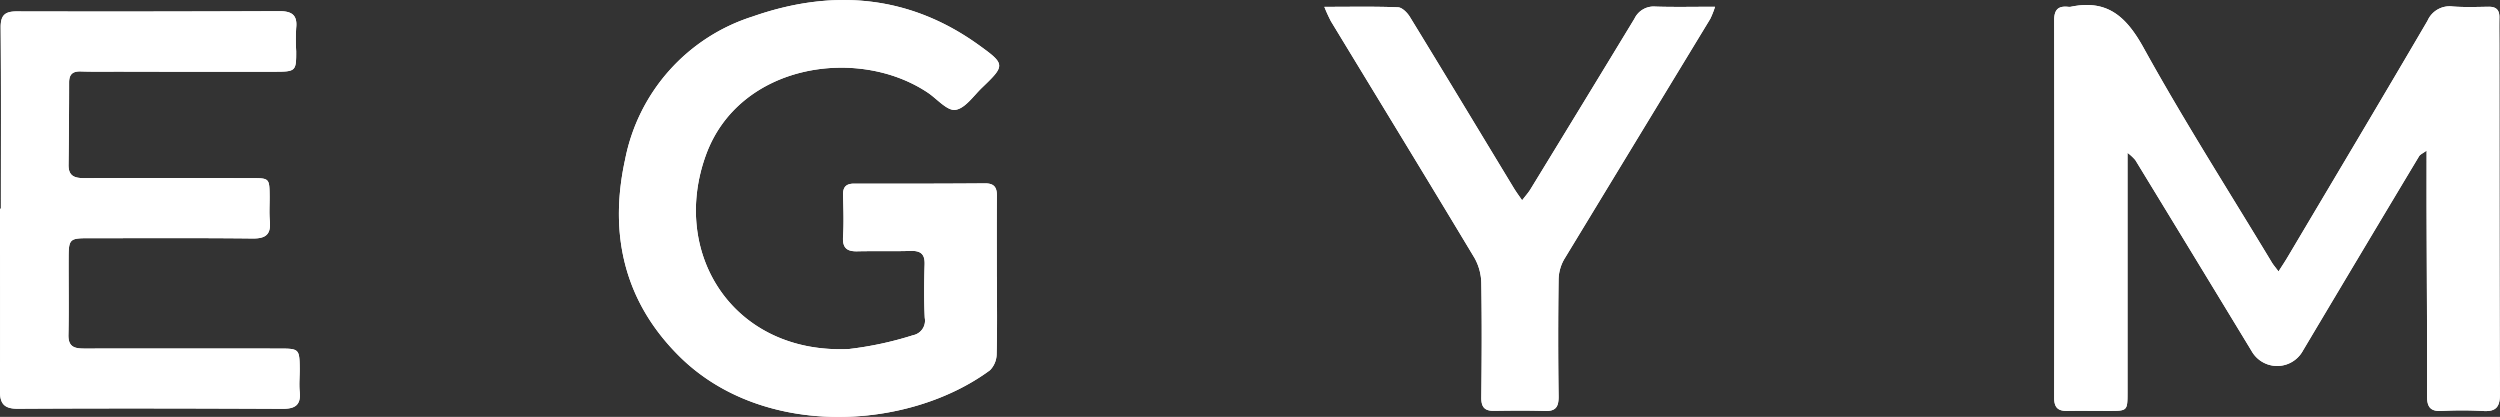 <?xml version="1.0" encoding="UTF-8"?> <svg xmlns="http://www.w3.org/2000/svg" xmlns:xlink="http://www.w3.org/1999/xlink" width="204.609" height="34.119" viewBox="0 0 204.609 34.119"><rect x="0" y="0" width="204.609" height="34.119" fill="#333333" stroke="none"/><defs><clipPath id="clip-path"><rect id="Rechteck_21" data-name="Rechteck 21" width="204.609" height="34.119" fill="#fff"></rect></clipPath></defs><g id="egym-logo" transform="translate(0 0)"><g id="Gruppe_15" data-name="Gruppe 15" transform="translate(0 0)" clip-path="url(#clip-path)"><path id="Pfad_52" data-name="Pfad 52" d="M390.833,22.716c.3-.472.539-.827.758-1.2,3.82-6.436,7.655-12.863,11.437-19.322a1.971,1.971,0,0,1,2.059-1.163c.972.072,1.953.037,2.929.022.613-.01.9.246.889.867-.014.749,0,1.5,0,2.248.009,9.517,0,19.034.049,28.55.005,1.083-.309,1.49-1.406,1.416a29.738,29.738,0,0,0-3.38,0c-.887.042-1.18-.313-1.178-1.181.01-4.908-.023-9.816-.037-14.723-.005-1.744,0-3.487,0-5.407-.305.225-.527.31-.622.47q-4.762,7.941-9.5,15.9a2.4,2.4,0,0,1-4.205.03q-4.749-7.819-9.515-15.627a4.064,4.064,0,0,0-.64-.591v1.568q0,9.048,0,18.1c0,1.428-.027,1.453-1.444,1.457-1.165,0-2.33-.017-3.494,0-.749.01-1.063-.275-1.062-1.068q.026-15.455,0-30.911c0-.84.315-1.176,1.128-1.095a.754.754,0,0,0,.225,0c3-.627,4.557.808,5.979,3.384,3.291,5.956,6.96,11.7,10.479,17.535.13.215.3.406.547.741" transform="translate(-204.349 -0.499)" fill="#fff"></path><path id="Pfad_53" data-name="Pfad 53" d="M143.169,22.659c0,2.1.033,4.2-.023,6.292A1.91,1.91,0,0,1,142.6,30.3c-6.691,4.936-18.574,5.628-25.4-1.117-4.54-4.489-5.8-10.026-4.46-16.129a15.363,15.363,0,0,1,10.437-11.7c6.476-2.271,12.781-1.8,18.521,2.342,2.164,1.562,2.161,1.652.256,3.477-.7.671-1.388,1.707-2.187,1.818-.677.094-1.5-.908-2.27-1.418-5.723-3.816-15.417-2.344-18.135,5.092-2.956,8.088,2.238,16.341,11.7,15.9a28.02,28.02,0,0,0,5.241-1.129,1.215,1.215,0,0,0,.961-1.419c-.07-1.457-.056-2.922-.011-4.381.026-.847-.328-1.124-1.136-1.1-1.463.041-2.929,0-4.393.032-.863.017-1.207-.309-1.148-1.209.074-1.119.031-2.247,0-3.37-.021-.665.231-.96.913-.959,3.569.007,7.137.006,10.705-.021.751-.005.979.329.973,1.021-.019,2.21-.007,4.42-.006,6.63" transform="translate(-61.578 0)" fill="#fff"></path><path id="Pfad_54" data-name="Pfad 54" d="M.074,18.194c0-4.943.021-9.887-.018-14.831-.008-.981.326-1.318,1.3-1.316q10.761.024,21.521-.021c.979,0,1.48.3,1.363,1.367a16.931,16.931,0,0,0,0,1.908c.007,1.622-.034,1.678-1.723,1.68q-6.367.009-12.733-.007c-1.052,0-2.1.019-3.155-.016-.661-.022-.973.216-.974.9q0,3.37-.046,6.74c-.014.931.5,1.1,1.3,1.093,4.545-.018,9.09-.009,13.635,0,1.507,0,1.508.006,1.521,1.485.006.674-.045,1.353.019,2.022.1,1.067-.3,1.444-1.4,1.432-4.507-.049-9.014-.022-13.522-.023-1.428,0-1.539.1-1.546,1.518-.011,2.134.031,4.268-.016,6.4-.023,1.058.6,1.117,1.382,1.116q7.944-.013,15.888,0c1.6,0,1.642.034,1.659,1.621.006.637-.064,1.28,0,1.909.116,1.114-.4,1.409-1.436,1.4-7.212-.033-14.424-.049-21.635-.006-1.2.007-1.468-.49-1.462-1.534.025-4.382.009-8.764.007-13.147V18.194H.074" transform="translate(0 -1.112)" fill="#fff"></path><path id="Pfad_55" data-name="Pfad 55" d="M240.129,1.218c2.215,0,4.126-.039,6.032.037.337.013.758.44.967.781,2.852,4.657,5.672,9.333,8.5,14,.187.308.4.6.689,1.014.289-.379.509-.62.676-.892q4.274-6.983,8.523-13.981a1.742,1.742,0,0,1,1.718-.98c1.559.05,3.121.014,4.871.014a7.4,7.4,0,0,1-.389.984q-5.975,9.832-11.947,19.665a3.46,3.46,0,0,0-.468,1.666q-.065,4.774,0,9.548c.012.85-.2,1.249-1.119,1.218-1.388-.047-2.779-.03-4.168-.011-.769.01-1.045-.309-1.036-1.086.036-3.108.052-6.216,0-9.324a4.38,4.38,0,0,0-.552-2.094c-3.89-6.475-7.833-12.92-11.754-19.377a13,13,0,0,1-.542-1.185" transform="translate(-131.741 -0.657)" fill="#fff"></path></g><g id="Gruppe_24" data-name="Gruppe 24" transform="translate(0 0)" clip-path="url(#clip-path)"><path id="Pfad_79" data-name="Pfad 79" d="M390.833,22.716c.3-.472.539-.827.758-1.2,3.82-6.436,7.655-12.863,11.437-19.322a1.971,1.971,0,0,1,2.059-1.163c.972.072,1.953.037,2.929.022.613-.01.9.246.889.867-.014.749,0,1.5,0,2.248.009,9.517,0,19.034.049,28.55.005,1.083-.309,1.49-1.406,1.416a29.738,29.738,0,0,0-3.38,0c-.887.042-1.18-.313-1.178-1.181.01-4.908-.023-9.816-.037-14.723-.005-1.744,0-3.487,0-5.407-.305.225-.527.31-.622.47q-4.762,7.941-9.5,15.9a2.4,2.4,0,0,1-4.205.03q-4.749-7.819-9.515-15.627a4.064,4.064,0,0,0-.64-.591v1.568q0,9.048,0,18.1c0,1.428-.027,1.453-1.444,1.457-1.165,0-2.33-.017-3.494,0-.749.01-1.063-.275-1.062-1.068q.026-15.455,0-30.911c0-.84.315-1.176,1.128-1.095a.754.754,0,0,0,.225,0c3-.627,4.557.808,5.979,3.384,3.291,5.956,6.96,11.7,10.479,17.535.13.215.3.406.547.741" transform="translate(-204.349 -0.499)" fill="#fff"></path><path id="Pfad_80" data-name="Pfad 80" d="M143.169,22.659c0,2.1.033,4.2-.023,6.292A1.91,1.91,0,0,1,142.6,30.3c-6.691,4.936-18.574,5.628-25.4-1.117-4.54-4.489-5.8-10.026-4.46-16.129a15.363,15.363,0,0,1,10.437-11.7c6.476-2.271,12.781-1.8,18.521,2.342,2.164,1.562,2.161,1.652.256,3.477-.7.671-1.388,1.707-2.187,1.818-.677.094-1.5-.908-2.27-1.418-5.723-3.816-15.417-2.344-18.135,5.092-2.956,8.088,2.238,16.341,11.7,15.9a28.02,28.02,0,0,0,5.241-1.129,1.215,1.215,0,0,0,.961-1.419c-.07-1.457-.056-2.922-.011-4.381.026-.847-.328-1.124-1.136-1.1-1.463.041-2.929,0-4.393.032-.863.017-1.207-.309-1.148-1.209.074-1.119.031-2.247,0-3.37-.021-.665.231-.96.913-.959,3.569.007,7.137.006,10.705-.021.751-.005.979.329.973,1.021-.019,2.21-.007,4.42-.006,6.63" transform="translate(-61.578 0)" fill="#fff"></path><path id="Pfad_81" data-name="Pfad 81" d="M.074,18.194c0-4.943.021-9.887-.018-14.831-.008-.981.326-1.318,1.3-1.316q10.761.024,21.521-.021c.979,0,1.48.3,1.363,1.367a16.931,16.931,0,0,0,0,1.908c.007,1.622-.034,1.678-1.723,1.68q-6.367.009-12.733-.007c-1.052,0-2.1.019-3.155-.016-.661-.022-.973.216-.974.9q0,3.37-.046,6.74c-.014.931.5,1.1,1.3,1.093,4.545-.018,9.09-.009,13.635,0,1.507,0,1.508.006,1.521,1.485.006.674-.045,1.353.019,2.022.1,1.067-.3,1.444-1.4,1.432-4.507-.049-9.014-.022-13.522-.023-1.428,0-1.539.1-1.546,1.518-.011,2.134.031,4.268-.016,6.4-.023,1.058.6,1.117,1.382,1.116q7.944-.013,15.888,0c1.6,0,1.642.034,1.659,1.621.006.637-.064,1.28,0,1.909.116,1.114-.4,1.409-1.436,1.4-7.212-.033-14.424-.049-21.635-.006-1.2.007-1.468-.49-1.462-1.534.025-4.382.009-8.764.007-13.147V18.194H.074" transform="translate(0 -1.112)" fill="#fff"></path><path id="Pfad_82" data-name="Pfad 82" d="M240.129,1.218c2.215,0,4.126-.039,6.032.037.337.013.758.44.967.781,2.852,4.657,5.672,9.333,8.5,14,.187.308.4.6.689,1.014.289-.379.509-.62.676-.892q4.274-6.983,8.523-13.981a1.742,1.742,0,0,1,1.718-.98c1.559.05,3.121.014,4.871.014a7.4,7.4,0,0,1-.389.984q-5.975,9.832-11.947,19.665a3.46,3.46,0,0,0-.468,1.666q-.065,4.774,0,9.548c.012.85-.2,1.249-1.119,1.218-1.388-.047-2.779-.03-4.168-.011-.769.01-1.045-.309-1.036-1.086.036-3.108.052-6.216,0-9.324a4.38,4.38,0,0,0-.552-2.094c-3.89-6.475-7.833-12.92-11.754-19.377a13,13,0,0,1-.542-1.185" transform="translate(-131.741 -0.657)" fill="#fff"></path></g></g></svg> 